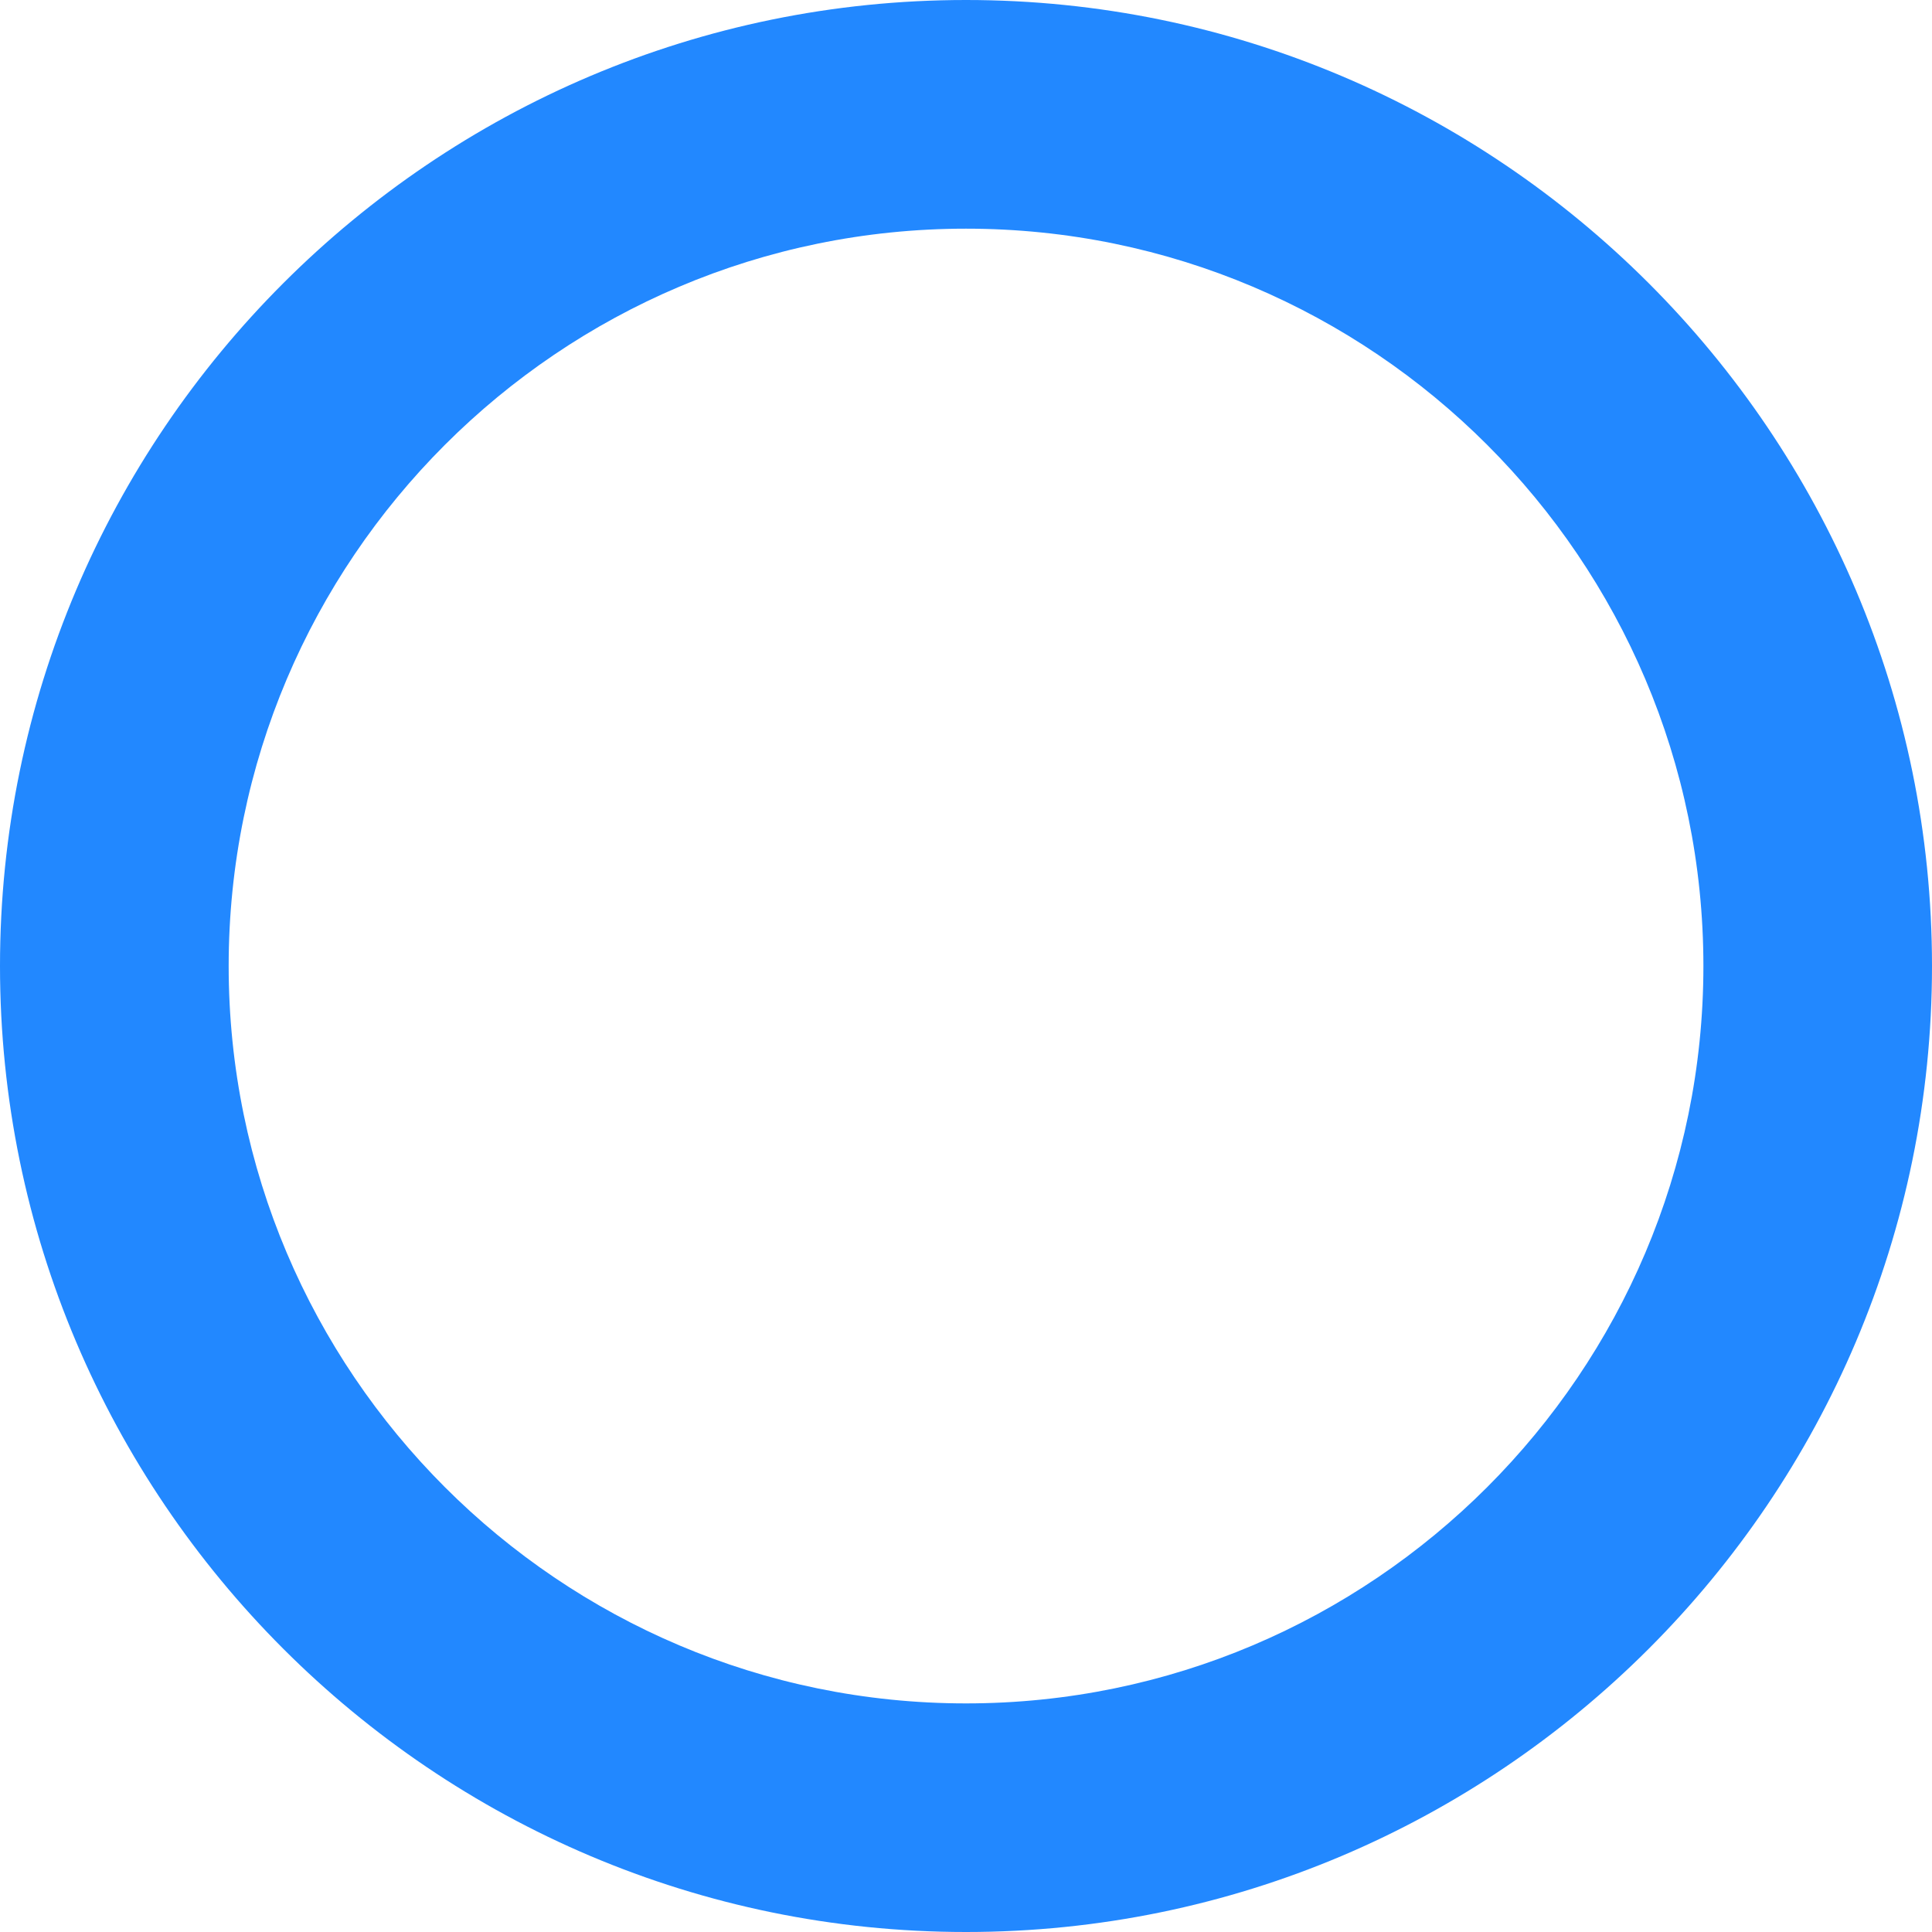 <?xml version="1.0" encoding="UTF-8"?><svg id="a" xmlns="http://www.w3.org/2000/svg" width="28" height="28" viewBox="0 0 28 28"><path d="m14,28C6.28,28,0,21.72,0,14S6.28,0,14,0s14,6.28,14,14-6.28,14-14,14Zm0-24.686c-5.892,0-10.686,4.794-10.686,10.686s4.794,10.687,10.686,10.687,10.687-4.794,10.687-10.687S19.893,3.314,14,3.314Z" fill="#28f"/></svg>